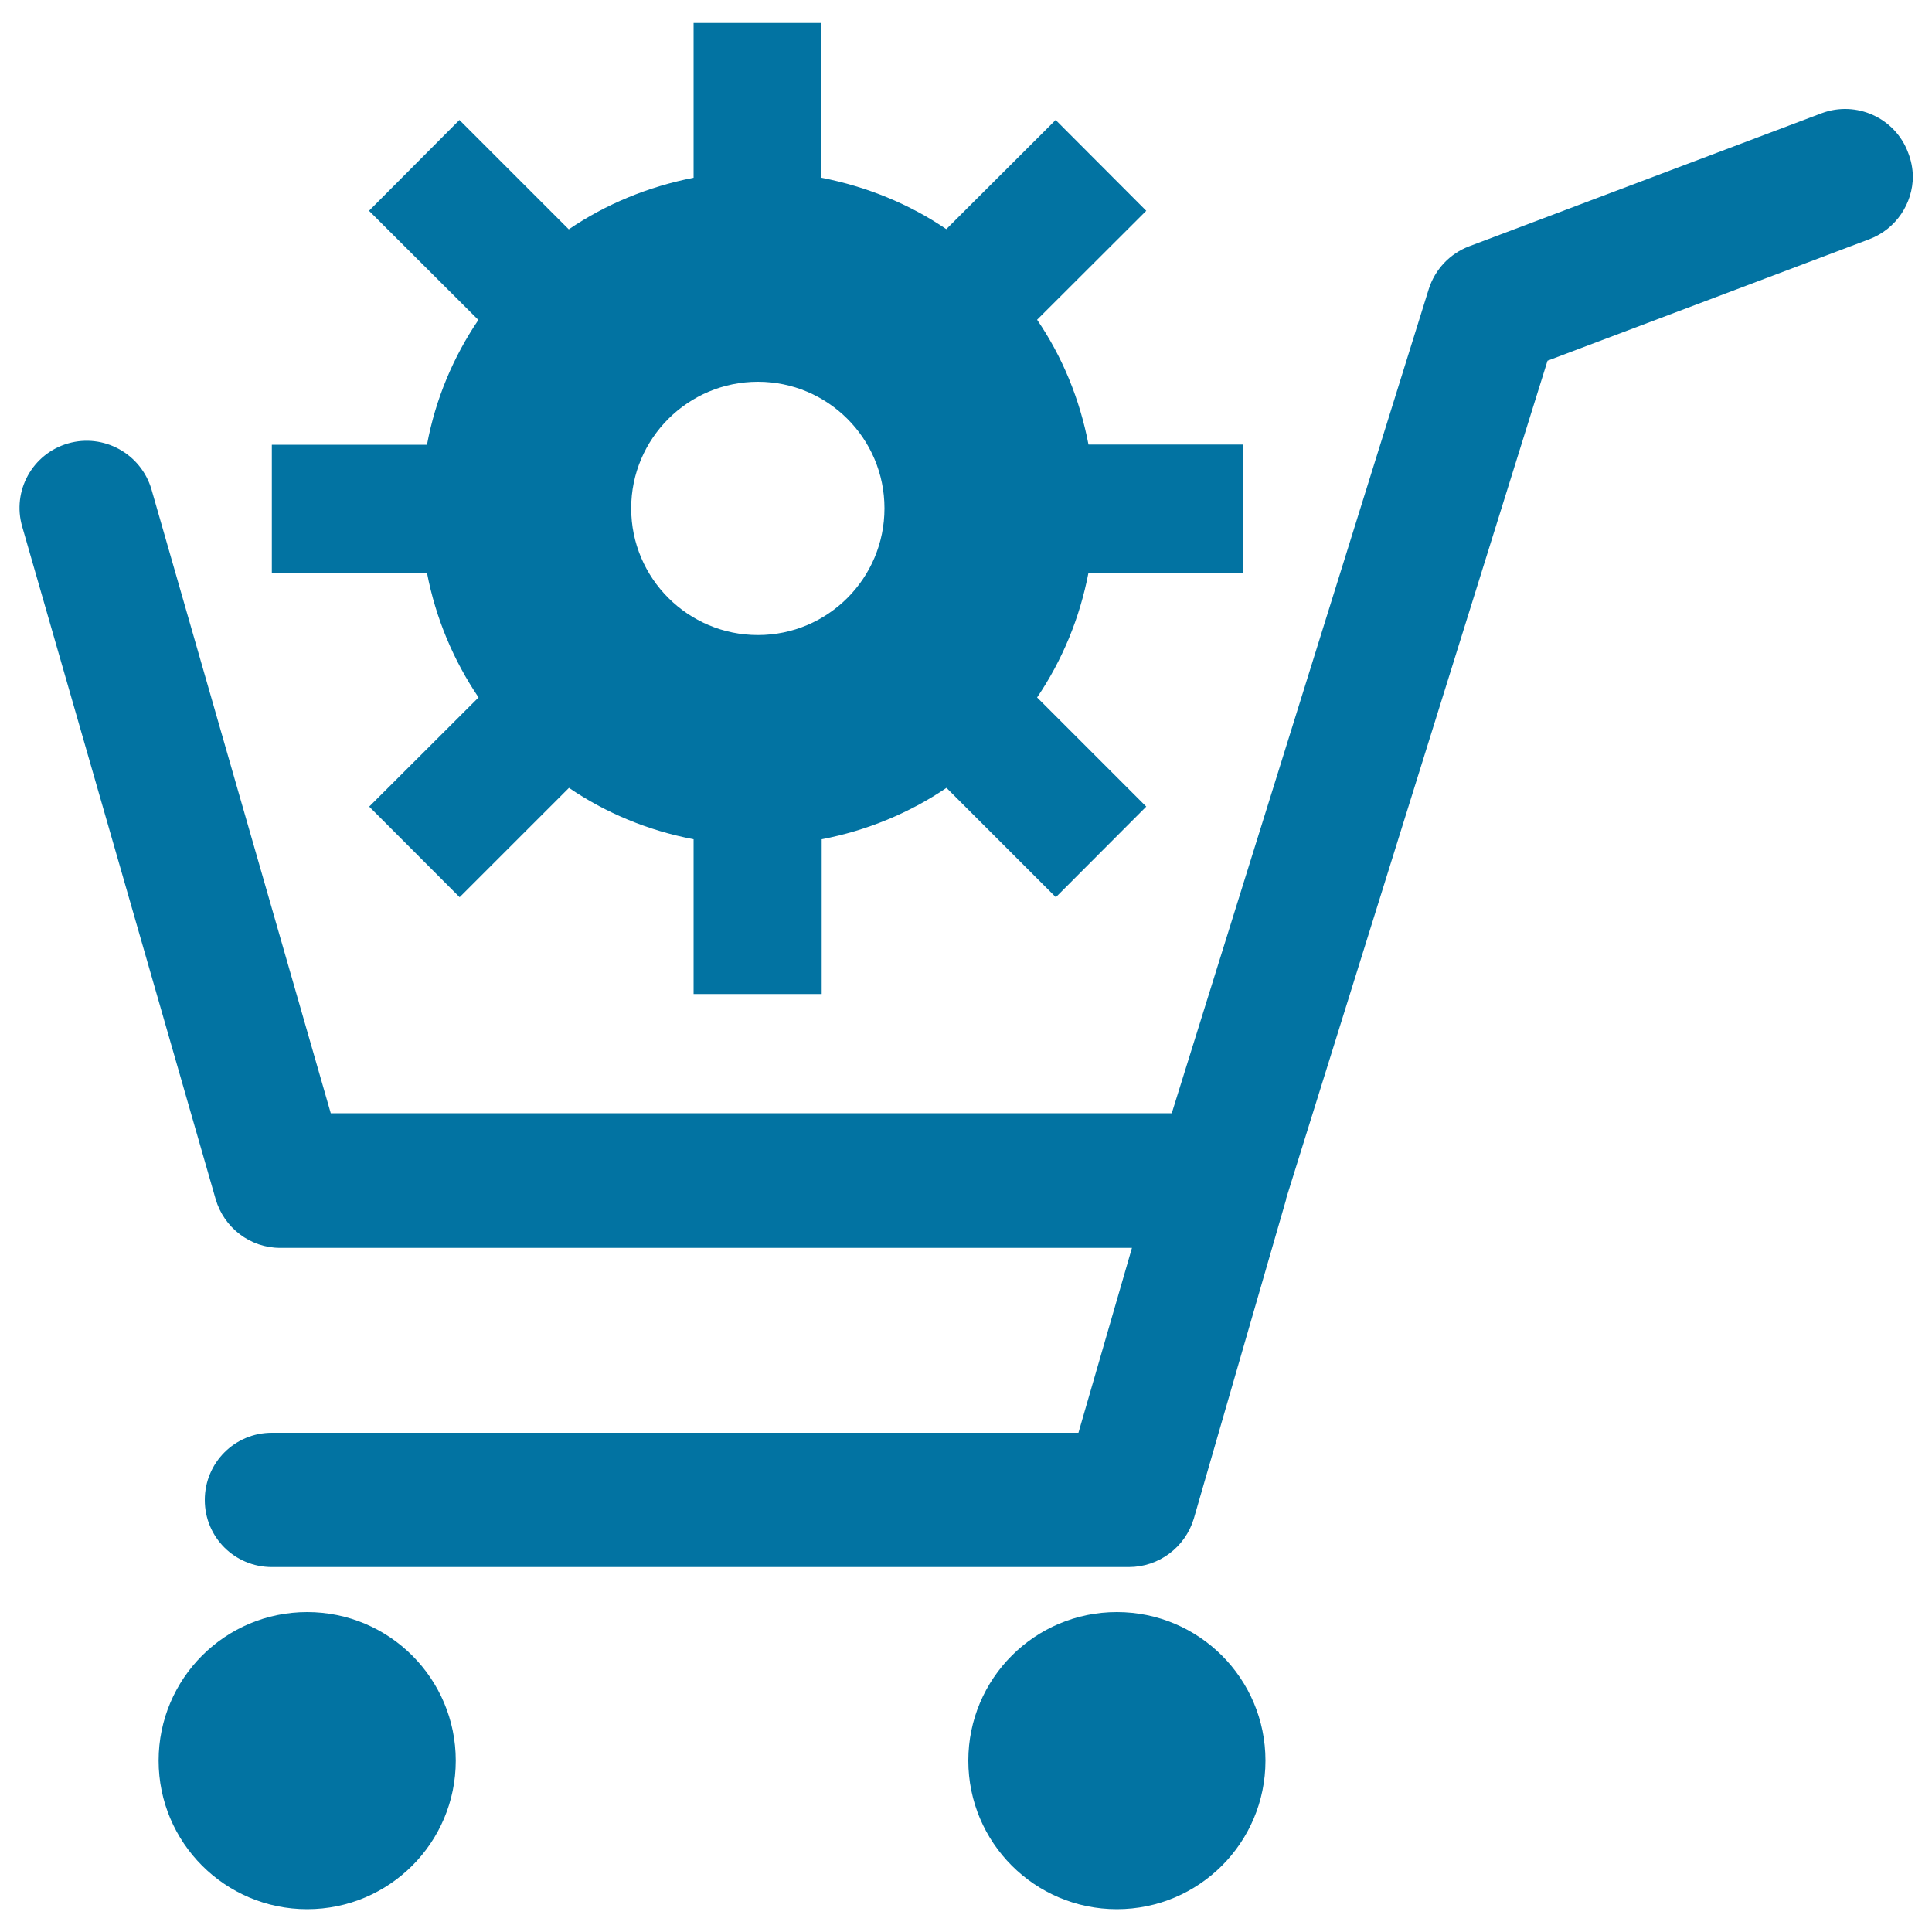 <svg xmlns="http://www.w3.org/2000/svg" viewBox="0 0 1000 1000" style="fill:#0273a2">
<title>Online Shopping Settings SVG icon</title>
<g><g><g><path d="M247.7,361l-56.6,56.5l46.8,46.9l56.6-56.6c19.1,13,40.9,22.1,64.5,26.6v80.1h66.3v-80.1c23.5-4.5,45.4-13.6,64.6-26.6l56.6,56.6l46.8-46.9L536.8,361c13-19.2,22.1-41.1,26.6-64.6h80.1v-66.3h-80.1c-4.5-23.5-13.5-45.4-26.6-64.6l56.5-56.4l-46.9-47l-56.6,56.5c-19.1-13-41.1-22-64.6-26.6V11.9H359V92c-23.5,4.6-45.5,13.7-64.6,26.7l-56.6-56.6l-46.8,47l56.6,56.5c-13,19.2-22.2,41-26.6,64.6h-80.3v66.3H221C225.5,319.9,234.7,341.8,247.7,361z M392.3,197.6c36.1,0,65.5,29.3,65.5,65.5c0,36.3-29.4,65.6-65.5,65.6c-36.1,0-65.6-29.3-65.6-65.6C326.7,227,356.1,197.6,392.3,197.6z"/><path d="M987.6,78.9c-6.7-17.9-26.8-27-44.7-20.3l-182.5,68.9c-10,3.8-17.7,12-20.9,22.2l-133,426.5c-90.8,0-395.5,0-435.3,0c-12.5-43.3-92.8-322.9-92.8-322.9c-5.4-18.4-24.7-29.1-43.1-23.8c-18.5,5.3-29.2,24.6-23.8,43.1l100.1,348c4.3,14.9,17.9,25.3,33.4,25.3h440.9c-9.5,32.8-21.8,75.2-27.7,95.7c-46.3,0-417.5,0-417.5,0c-19.2,0-34.7,15.5-34.7,34.8s15.5,34.7,34.7,34.7h443.6c15.5,0,29.1-10.2,33.6-25l47.8-165.3c0-0.1,0-0.3,0-0.4c3.5-11.1,126-404,135.3-433.7c26.5-10,166.6-62.9,166.6-62.9c13.9-5.3,22.5-18.6,22.5-32.6C990,87.1,989.2,82.9,987.6,78.9z"/><circle cx="578.1" cy="911.3" r="76.9"/><circle cx="159" cy="911.3" r="76.9"/></g></g></g>
</svg>